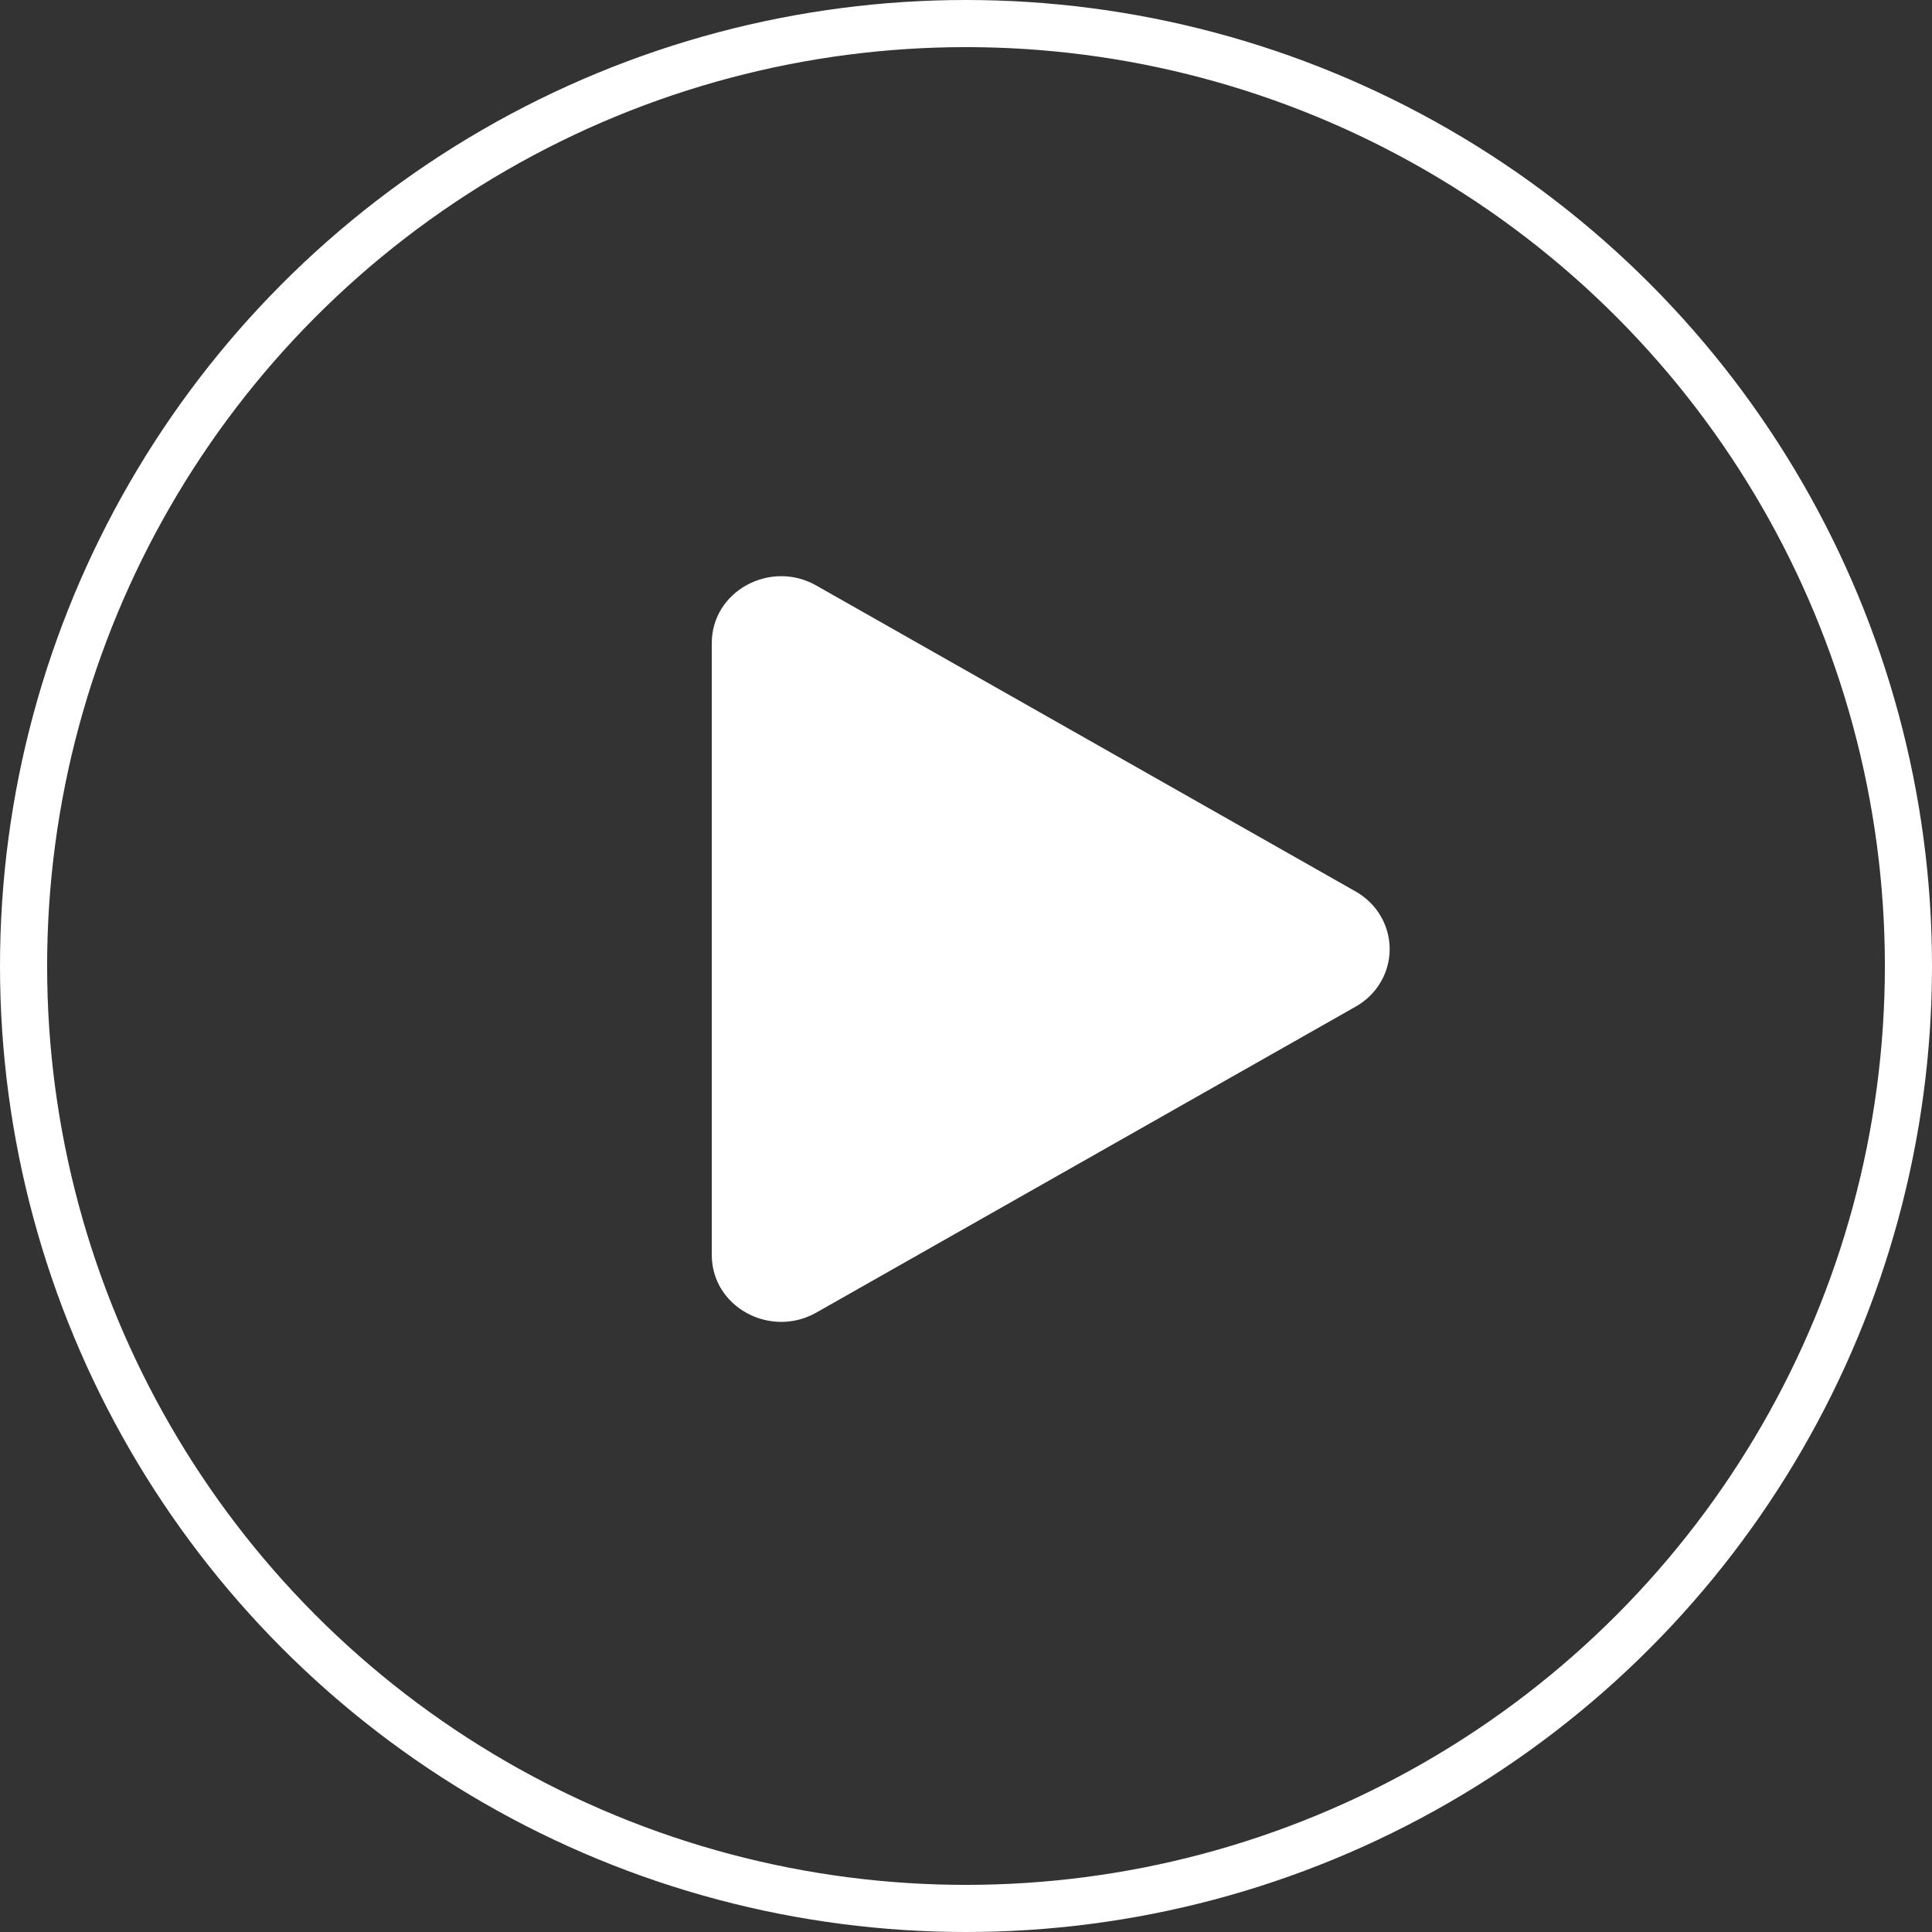 <svg width="41" height="41" viewBox="0 0 41 41" fill="none" xmlns="http://www.w3.org/2000/svg">
<rect x="0" y="0" width="41" height="41" fill="#333333" stroke="none"/>
<circle cx="20.5" cy="20.5" r="20" stroke="white"/>
<path d="M28.764 21.365L17.322 27.856C16.351 28.406 15.105 27.74 15.105 26.631V13.649C15.105 12.542 16.349 11.873 17.322 12.425L28.764 18.916C28.985 19.04 29.169 19.218 29.296 19.433C29.424 19.648 29.491 19.892 29.491 20.141C29.491 20.389 29.424 20.634 29.296 20.849C29.169 21.064 28.985 21.242 28.764 21.365Z" fill="white"/>
</svg>

